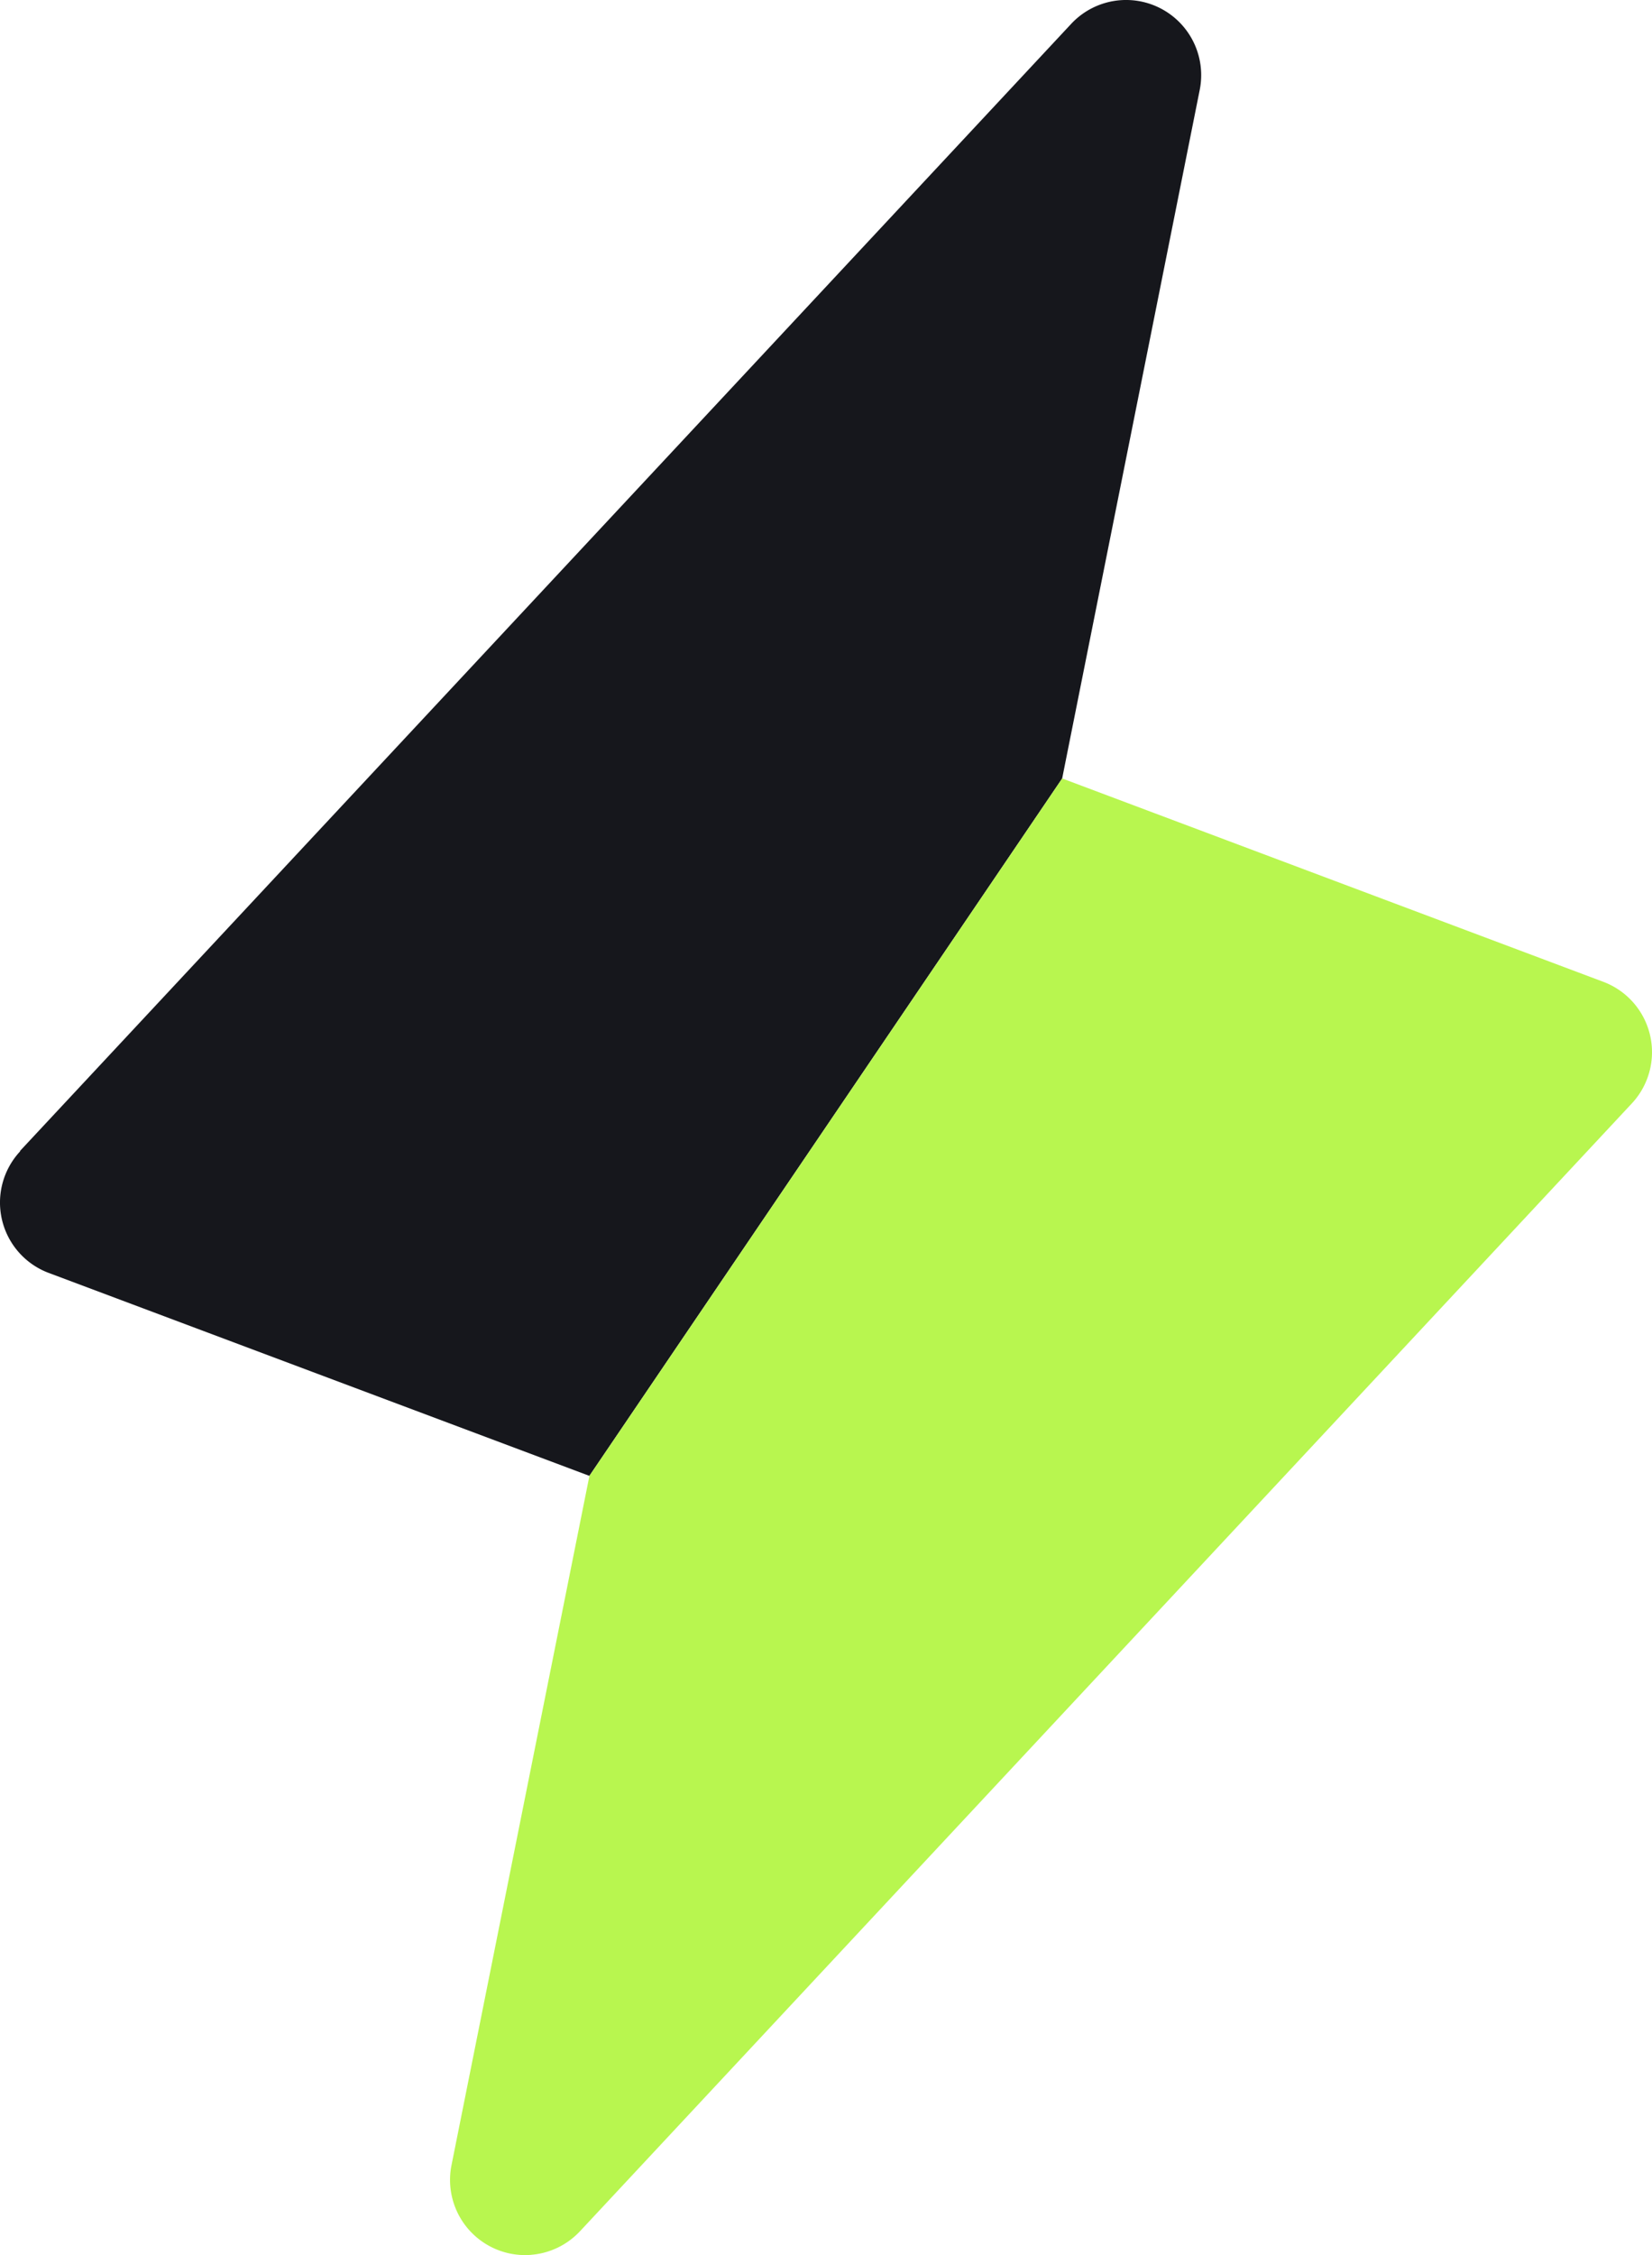<?xml version="1.0" encoding="UTF-8" standalone="no"?>
<!-- Created with Inkscape (http://www.inkscape.org/) -->
<svg
   width="50.988mm"
   height="69.55mm"
   viewBox="0 0 50.988 69.55"
   version="1.1"
   id="svg5"
   xml:space="preserve"
  xmlns="http://www.w3.org/2000/svg"
  xmlns:svg="http://www.w3.org/2000/svg">
  <style>
    #path12 { fill: #16171c }

    @media (prefers-color-scheme: dark) {
      #path12 { fill: #ffffff }
    }
  </style>
  <defs
     id="defs2" />
  <path
     id="path12"
     fill="#16171c"
     style="fill-opacity:1;stroke-width:0.29"
     d="m 18.191,45.518 14.592,-21.509 4.248,-21.248 a 2.318,2.318 0 0 0 -3.967,-2.028 L 0.612,35.503 h 0.015 a 2.318,2.318 0 0 0 0.869,3.753 z" />
  <path
     id="path13"
     style="fill:#b8f64f;fill-opacity:1;stroke:none;stroke-width:4.609;stroke-opacity:1"
     d="m 16.394,69.542 a 2.318,2.318 0 0 0 1.505,-0.725 l 32.453,-34.771 a 2.318,2.318 0 0 0 -0.869,-3.766 l -16.699,-6.271 -14.592,21.509 -4.259,21.271 a 2.318,2.318 0 0 0 2.462,2.754 z" />
</svg>
